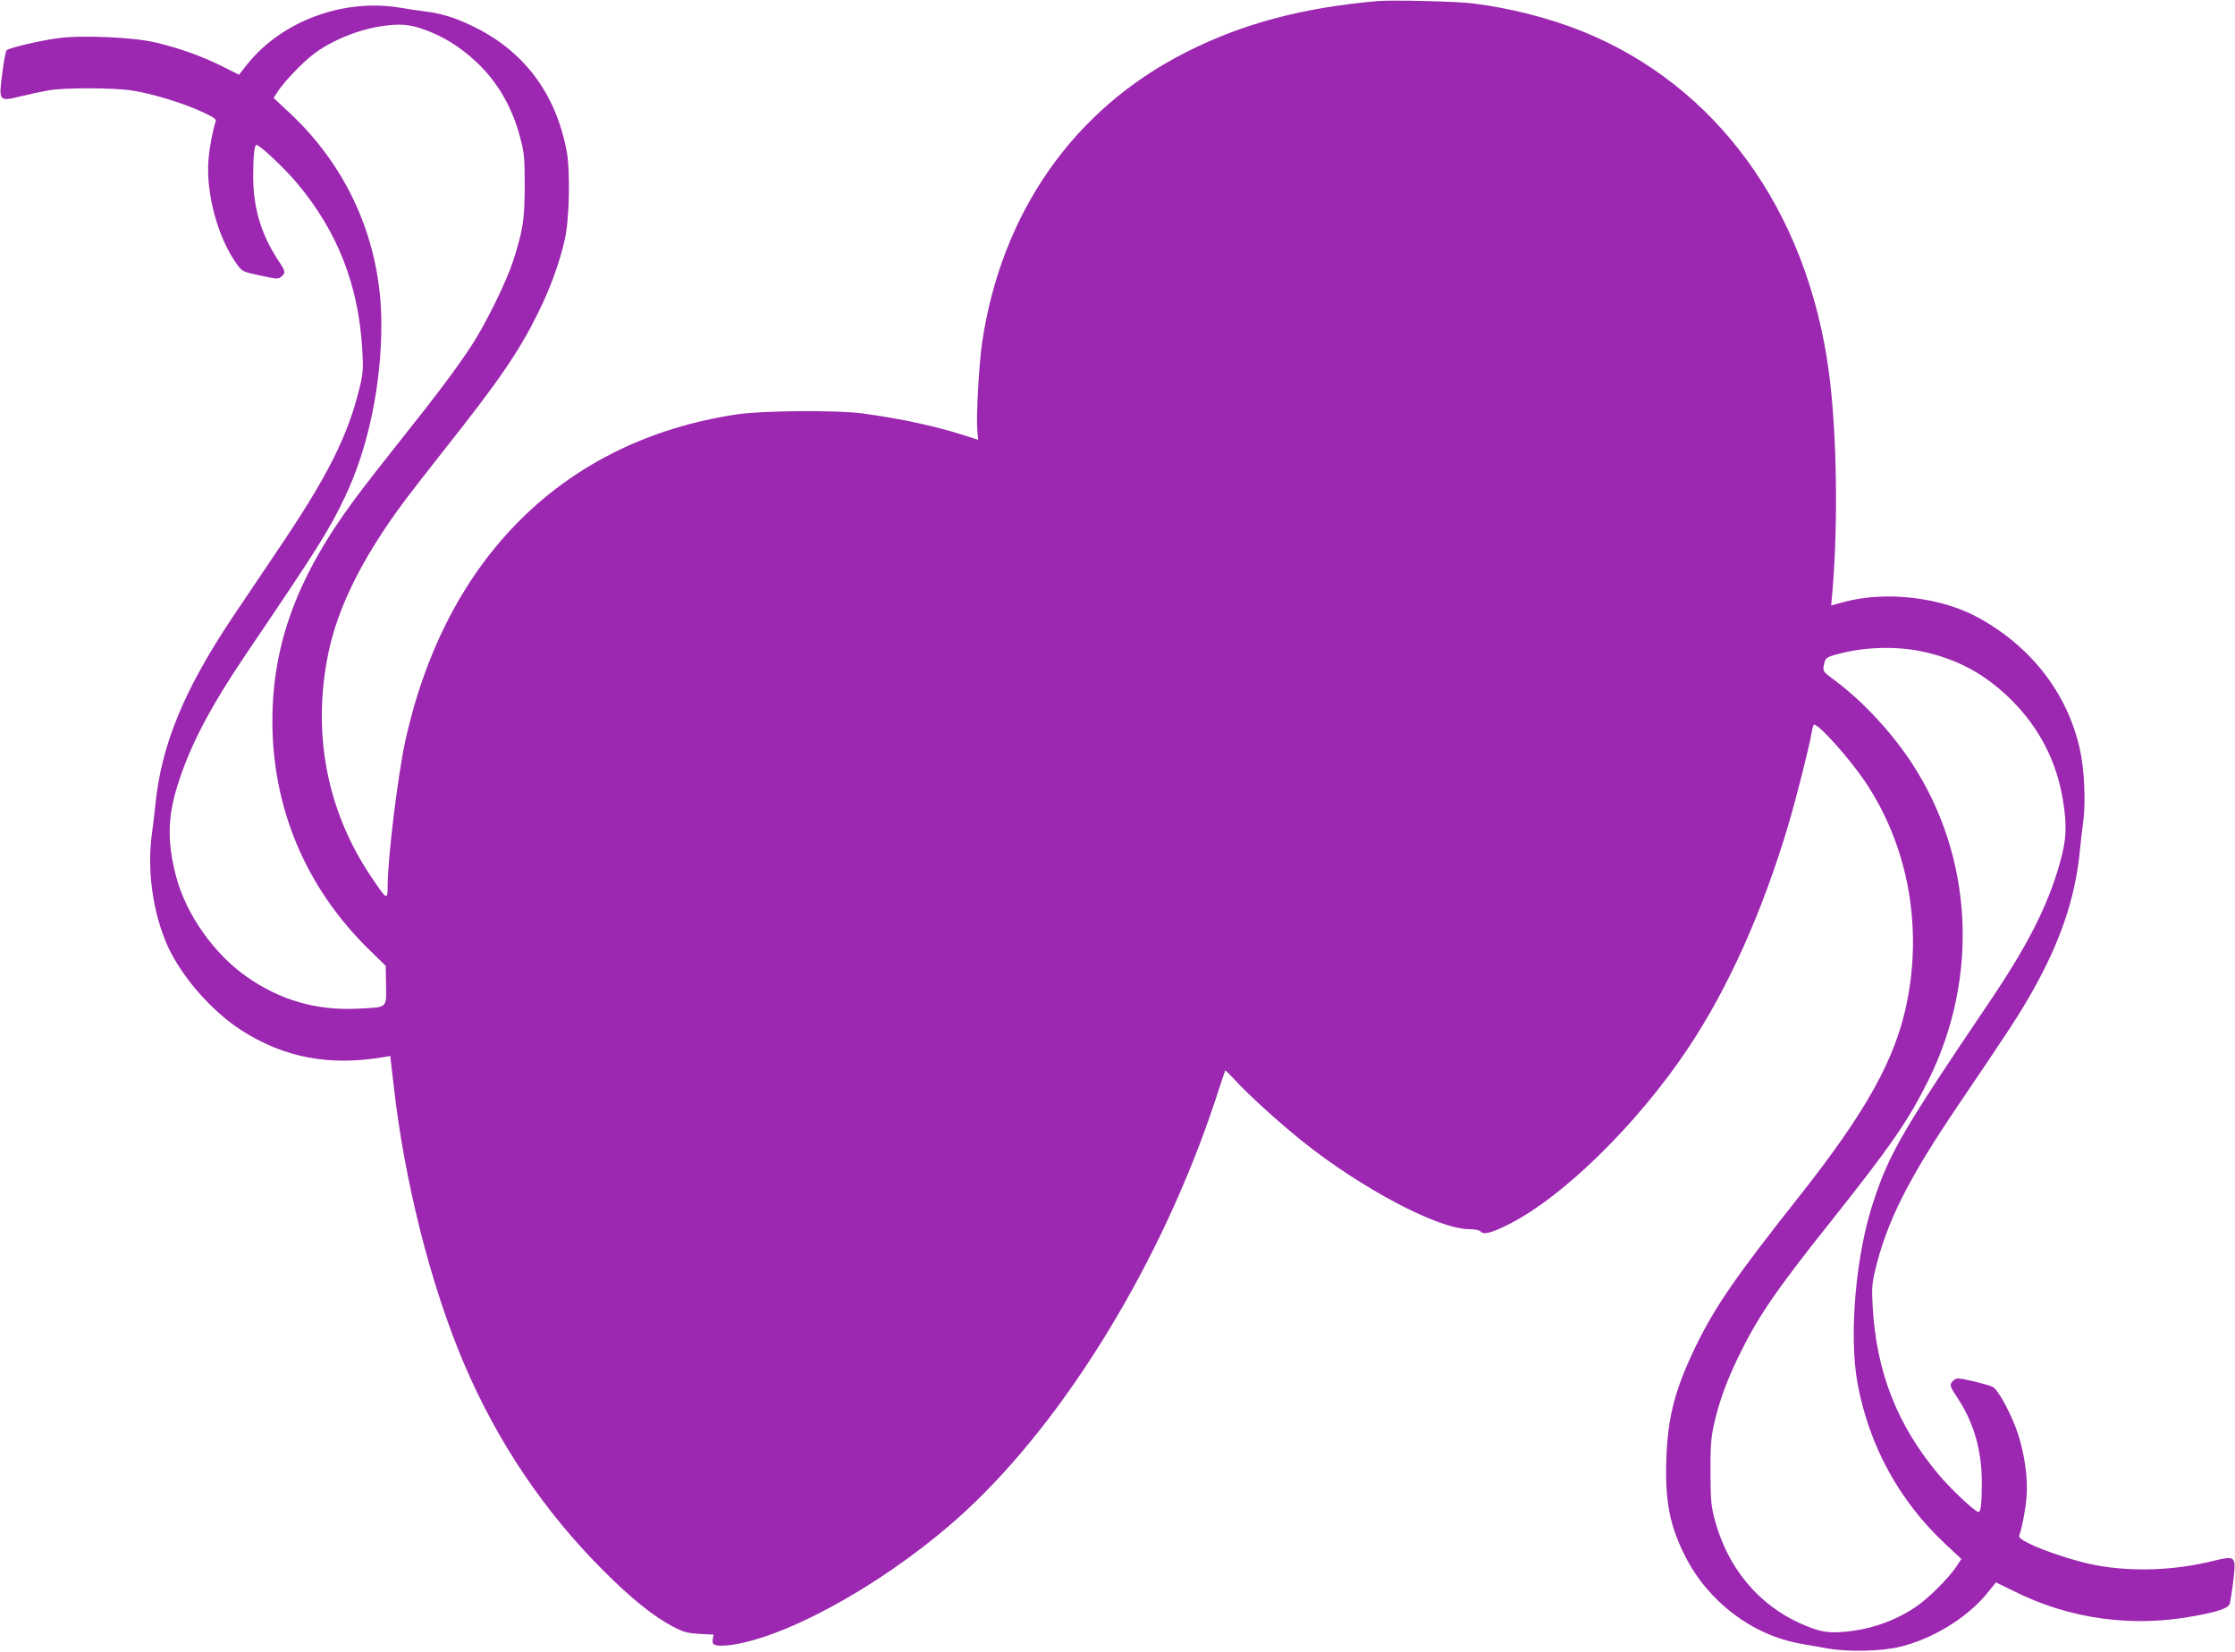 <?xml version="1.0" standalone="no"?>
<!DOCTYPE svg PUBLIC "-//W3C//DTD SVG 20010904//EN"
 "http://www.w3.org/TR/2001/REC-SVG-20010904/DTD/svg10.dtd">
<svg version="1.0" xmlns="http://www.w3.org/2000/svg"
 width="1280pt" height="946pt" viewBox="0 0 1280 946"
 preserveAspectRatio="xMidYMid meet">
<g transform="translate(0,946) scale(0.1,-0.1)"
fill="#9c27b0" stroke="none">
<path d="M7890 9454 c-437 -39 -778 -130 -1105 -297 -636 -324 -1049 -913
-1160 -1657 -18 -122 -35 -419 -28 -502 l5 -57 -78 25 c-168 54 -363 96 -584
126 -150 20 -577 17 -725 -6 -985 -150 -1663 -821 -1894 -1871 -43 -195 -101
-675 -101 -833 0 -81 -5 -77 -98 62 -251 375 -335 819 -242 1273 54 263 193
544 425 858 32 44 134 175 226 292 327 412 440 577 549 798 72 144 126 294
155 425 26 113 31 392 11 501 -63 338 -249 582 -547 723 -99 47 -178 71 -269
81 -30 4 -93 13 -139 21 -324 54 -676 -76 -875 -324 l-47 -60 -100 50 c-120
59 -238 101 -379 135 -127 30 -421 43 -560 24 -103 -14 -278 -55 -292 -69 -5
-5 -17 -65 -25 -132 -21 -161 -20 -162 104 -132 48 12 120 27 158 34 94 17
379 16 485 -1 115 -18 290 -72 396 -121 71 -33 85 -43 79 -57 -15 -41 -35
-143 -41 -218 -16 -192 55 -452 164 -600 28 -39 33 -42 132 -63 96 -21 104
-21 122 -6 25 23 24 29 -22 98 -96 148 -140 298 -140 477 0 117 7 179 19 179
19 0 163 -136 233 -220 232 -277 352 -584 373 -956 6 -101 4 -132 -13 -204
-69 -289 -184 -516 -481 -955 -85 -126 -197 -293 -249 -370 -278 -416 -408
-731 -442 -1073 -6 -53 -14 -128 -20 -167 -29 -211 6 -455 90 -643 81 -177
250 -371 421 -482 245 -158 508 -208 819 -154 l35 6 19 -164 c61 -550 213
-1151 403 -1597 192 -451 460 -848 798 -1186 160 -160 286 -262 400 -322 60
-31 82 -37 151 -41 l80 -4 -4 -28 c-3 -23 1 -28 22 -34 14 -3 56 -2 94 4 347
55 923 387 1334 767 579 537 1126 1437 1429 2354 29 90 55 166 56 168 1 2 26
-23 55 -54 72 -80 254 -245 385 -350 338 -271 780 -505 957 -505 32 0 58 -5
65 -13 17 -21 63 -9 164 42 311 157 737 576 1024 1006 229 343 425 779 573
1274 49 165 123 458 136 539 4 23 10 42 13 42 30 0 201 -192 290 -323 246
-364 333 -825 241 -1273 -66 -322 -233 -621 -610 -1099 -368 -465 -486 -636
-596 -861 -122 -251 -164 -413 -171 -659 -7 -237 20 -374 108 -548 132 -261
384 -452 661 -501 46 -8 117 -21 158 -28 118 -20 308 -16 415 11 185 45 383
167 495 305 l51 63 96 -47 c325 -164 688 -214 1050 -144 129 24 183 43 192 67
4 12 14 71 21 131 17 148 17 148 -127 113 -216 -52 -450 -60 -658 -22 -107 19
-298 81 -385 125 -48 24 -60 35 -55 48 15 40 35 143 41 217 9 107 -11 247 -50
366 -35 105 -109 244 -141 264 -11 7 -62 22 -114 34 -88 20 -95 20 -113 5 -25
-23 -23 -31 18 -93 97 -144 144 -306 144 -493 0 -121 -6 -168 -19 -168 -19 0
-160 133 -228 214 -237 283 -357 587 -378 962 -6 101 -4 132 13 204 68 284
189 525 480 955 301 444 341 506 417 639 162 285 248 536 275 799 5 51 14 133
21 182 15 114 6 302 -20 417 -71 314 -273 578 -571 745 -217 123 -541 161
-784 94 l-69 -19 7 76 c34 394 26 918 -20 1262 -124 928 -646 1645 -1420 1954
-185 73 -402 129 -614 156 -87 12 -469 21 -550 14z m-5458 -164 c110 -40 204
-99 294 -183 124 -116 209 -262 255 -442 21 -79 24 -113 24 -270 -1 -196 -9
-250 -66 -429 -39 -120 -155 -357 -239 -486 -85 -130 -203 -287 -405 -540 -94
-118 -211 -268 -259 -333 -332 -446 -476 -834 -476 -1277 0 -500 193 -956 553
-1308 l96 -94 2 -111 c2 -133 10 -126 -163 -134 -237 -12 -445 49 -637 184
-186 131 -344 355 -401 568 -52 193 -51 338 3 515 72 234 186 453 401 771 409
604 471 702 563 896 133 280 209 645 207 998 -3 460 -189 885 -526 1199 l-91
85 26 40 c37 56 138 161 200 209 99 77 256 142 392 162 105 16 161 11 247 -20z
m8569 -3560 c207 -42 374 -133 525 -286 156 -157 254 -350 289 -569 24 -148
20 -226 -20 -365 -70 -245 -186 -471 -409 -800 -489 -724 -565 -854 -656
-1130 -102 -304 -142 -766 -92 -1042 66 -358 239 -675 504 -922 l91 -85 -27
-41 c-45 -68 -165 -188 -235 -234 -124 -83 -266 -131 -418 -143 -91 -7 -138 3
-240 48 -241 107 -416 317 -490 586 -24 88 -26 116 -27 278 -1 138 3 199 17
263 28 131 73 257 141 397 111 230 213 380 536 785 340 428 442 576 555 805
291 588 255 1274 -93 1810 -116 178 -283 358 -440 475 -72 53 -73 55 -67 89 8
41 14 47 70 62 152 43 334 50 486 19z"/>
</g>
</svg>
